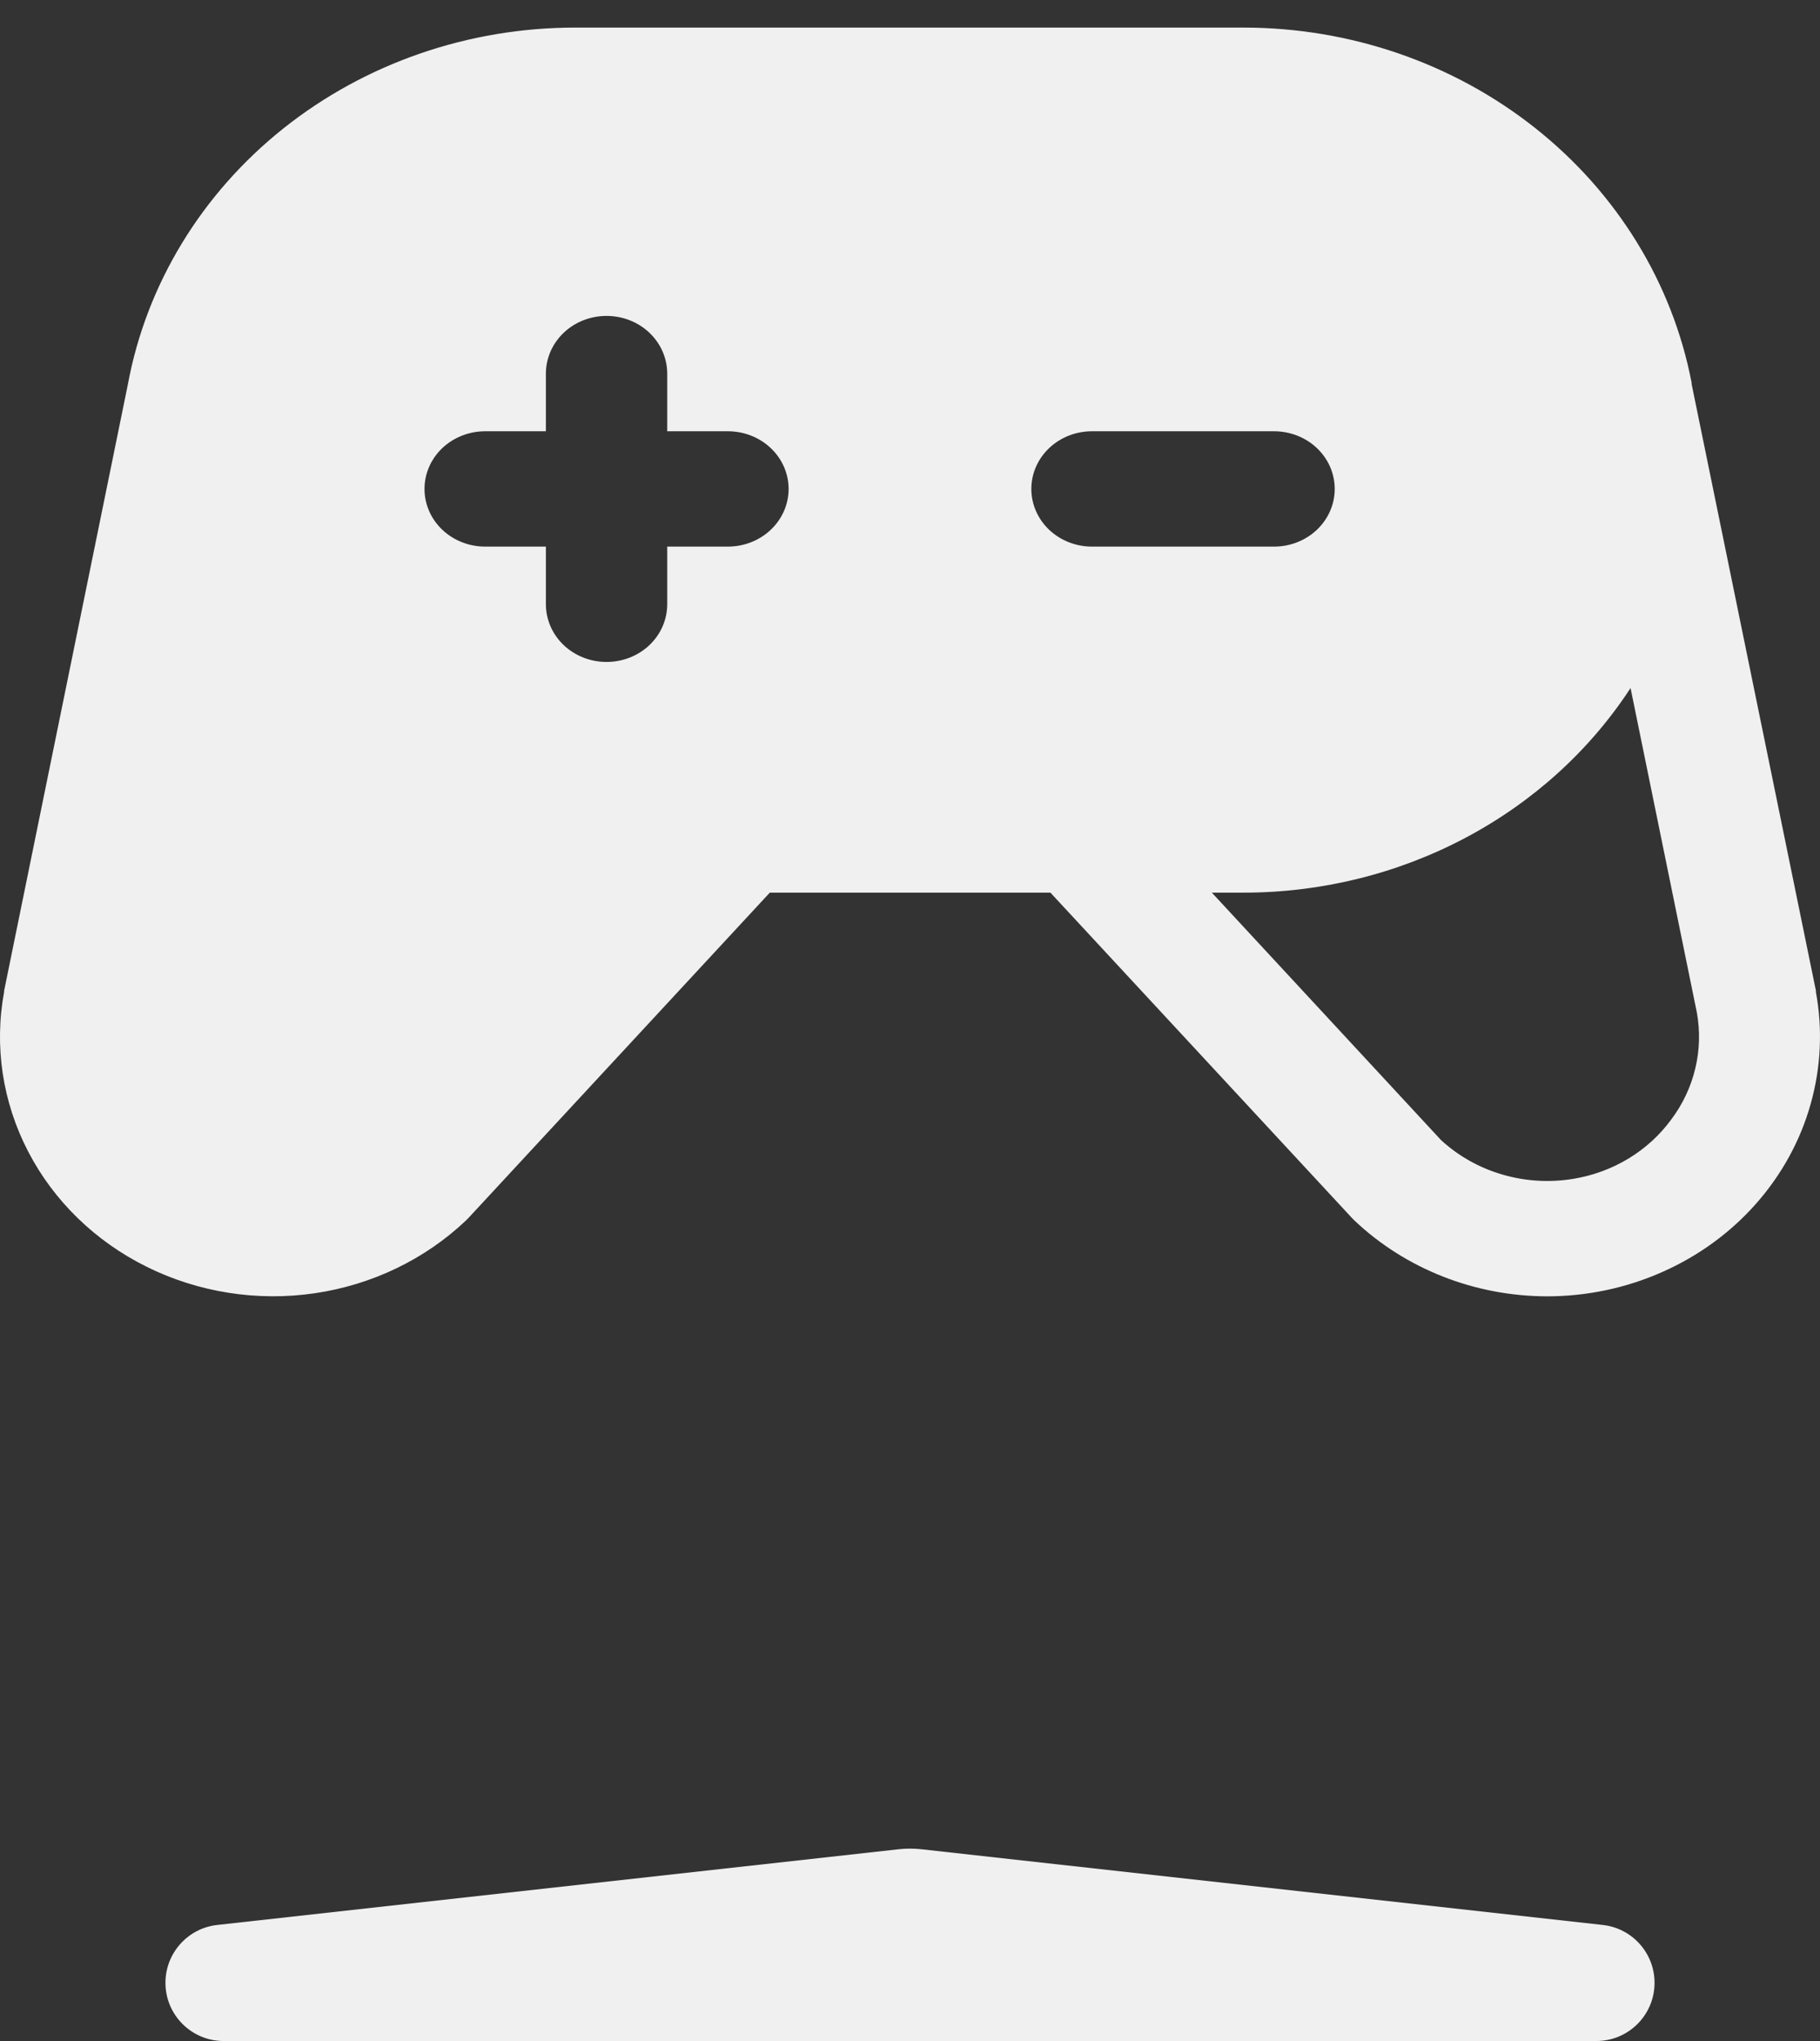 <svg width="33" height="37" viewBox="0 0 33 37" fill="none" xmlns="http://www.w3.org/2000/svg">
<rect x="0" y="0" width="33" height="37" fill="#333333" stroke="none"/>
<path d="M32.926 17.979C32.927 17.973 32.927 17.966 32.926 17.96L30.672 6.961V6.937C30.324 5.131 29.321 3.498 27.837 2.322C26.354 1.146 24.483 0.501 22.551 0.5H10.433C8.495 0.499 6.619 1.148 5.135 2.331C3.651 3.515 2.653 5.158 2.318 6.971L0.075 17.96C0.074 17.966 0.074 17.973 0.075 17.979C-0.108 18.964 0.045 19.979 0.511 20.876C0.976 21.773 1.731 22.506 2.665 22.967C3.598 23.429 4.663 23.596 5.703 23.445C6.744 23.293 7.706 22.83 8.451 22.123L8.499 22.074L13.958 16.182H19.046L24.508 22.074C24.523 22.091 24.539 22.107 24.556 22.123C25.484 23.003 26.741 23.498 28.052 23.5C28.775 23.5 29.489 23.349 30.143 23.058C30.798 22.768 31.378 22.345 31.843 21.818C32.307 21.292 32.645 20.676 32.831 20.012C33.018 19.349 33.05 18.655 32.925 17.979H32.926ZM13.198 9.909H12.098V10.954C12.098 11.232 11.982 11.498 11.776 11.694C11.57 11.89 11.29 12 10.998 12C10.706 12 10.426 11.89 10.22 11.694C10.014 11.498 9.898 11.232 9.898 10.954V9.909H8.797C8.506 9.909 8.226 9.799 8.019 9.603C7.813 9.407 7.697 9.141 7.697 8.864C7.697 8.586 7.813 8.32 8.019 8.124C8.226 7.928 8.506 7.818 8.797 7.818H9.898V6.773C9.898 6.495 10.014 6.23 10.22 6.033C10.426 5.837 10.706 5.727 10.998 5.727C11.29 5.727 11.57 5.837 11.776 6.033C11.982 6.23 12.098 6.495 12.098 6.773V7.818H13.198C13.49 7.818 13.77 7.928 13.976 8.124C14.183 8.32 14.299 8.586 14.299 8.864C14.299 9.141 14.183 9.407 13.976 9.603C13.77 9.799 13.49 9.909 13.198 9.909ZM18.7 8.864C18.7 8.586 18.816 8.32 19.022 8.124C19.228 7.928 19.508 7.818 19.8 7.818H23.101C23.393 7.818 23.672 7.928 23.879 8.124C24.085 8.32 24.201 8.586 24.201 8.864C24.201 9.141 24.085 9.407 23.879 9.603C23.672 9.799 23.393 9.909 23.101 9.909H19.8C19.508 9.909 19.228 9.799 19.022 9.603C18.816 9.407 18.7 9.141 18.7 8.864ZM30.303 20.294C30.097 20.576 29.834 20.817 29.53 21.001C29.225 21.186 28.885 21.311 28.529 21.37C28.099 21.441 27.656 21.415 27.239 21.292C26.821 21.17 26.44 20.955 26.127 20.666L21.973 16.182H22.551C23.955 16.182 25.337 15.841 26.564 15.192C27.792 14.543 28.825 13.607 29.565 12.473L30.767 18.354C30.828 18.69 30.819 19.035 30.739 19.368C30.66 19.701 30.512 20.016 30.303 20.294Z" fill="#F0F0F0"/>
<path d="M3 35.945C3 35.407 3.404 34.955 3.939 34.896L16.279 33.525C16.426 33.508 16.574 33.508 16.721 33.525L29.061 34.896C29.596 34.955 30 35.407 30 35.945C30 36.528 29.527 37 28.945 37H4.055C3.473 37 3 36.528 3 35.945Z" fill="#F0F0F0"/>
</svg>
